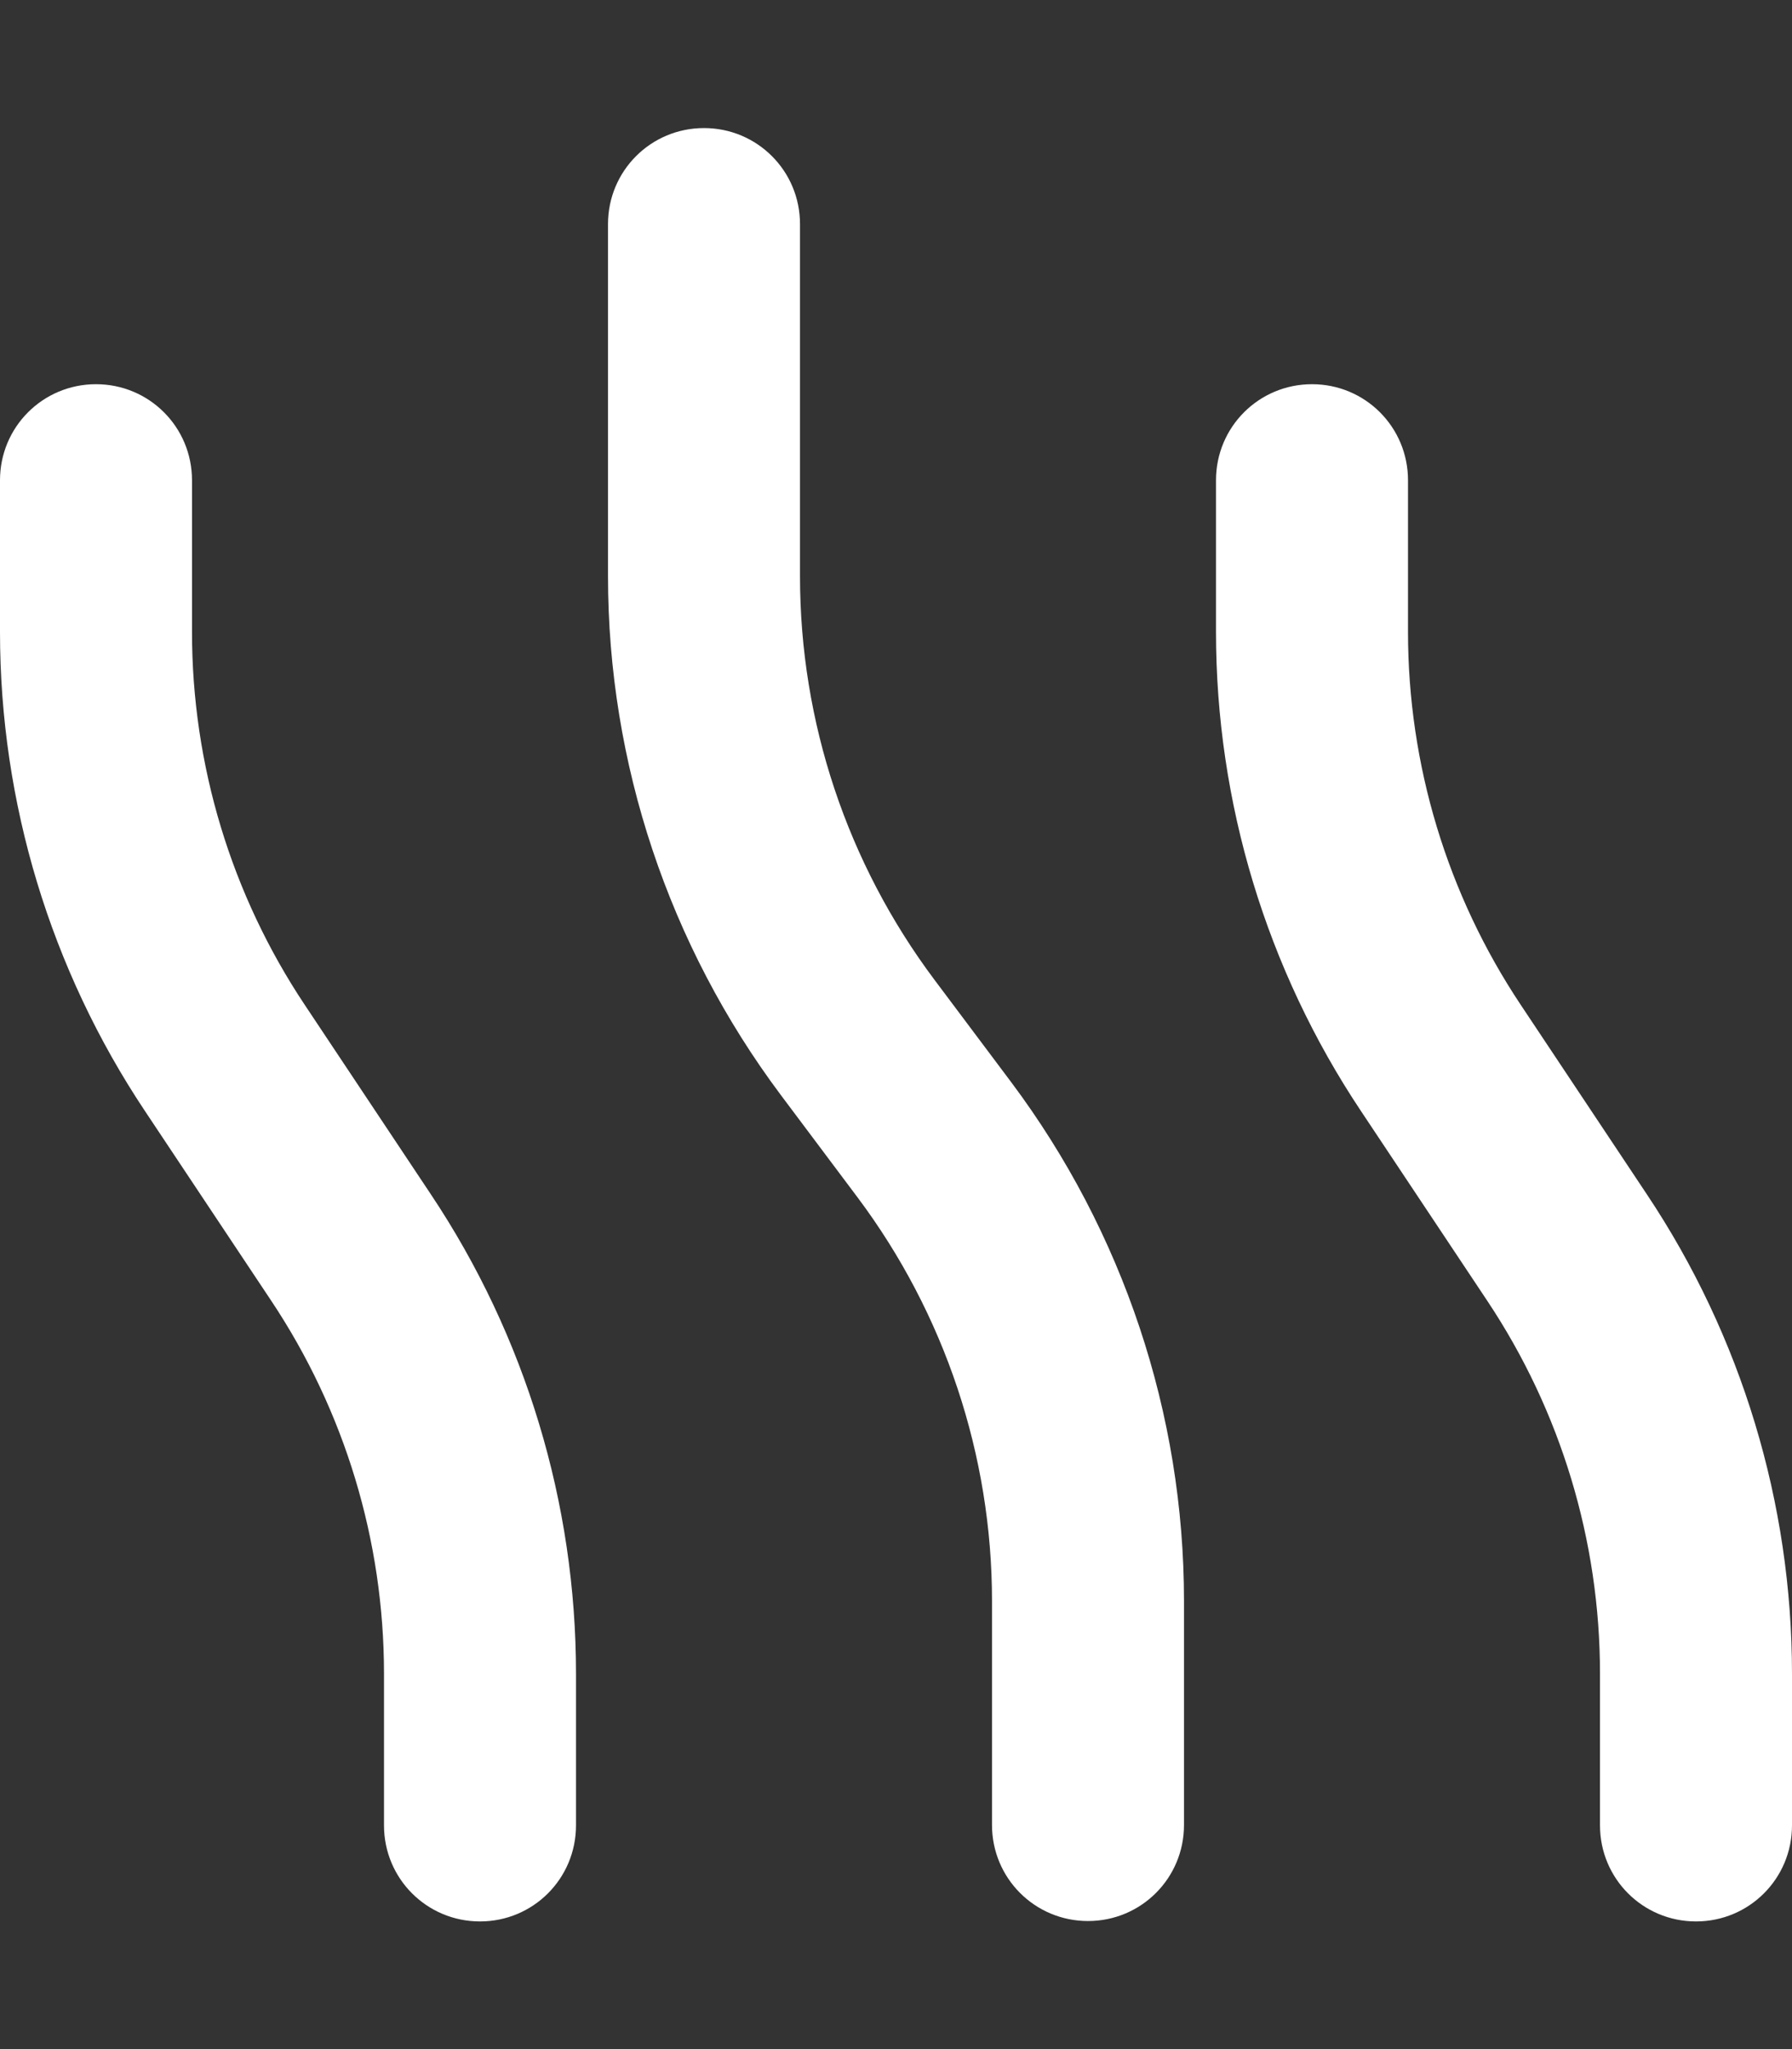 <?xml version="1.0" encoding="UTF-8"?>
<svg xmlns="http://www.w3.org/2000/svg" version="1.1" viewBox="0 0 448 512">
  <rect x="0" y="0" width="448" height="512" fill="#333333" stroke="none"/>
  <defs>
    <style>
      .cls-1 {
        fill: #fff;
      }
    </style>
  </defs>
  <!-- Generator: Adobe Illustrator 29.0.0, SVG Export Plug-In . SVG Version: 1.2.0 Build 15)  -->
  <g>
    <g id="Ebene_1">
      <g id="Ebene_1-2" data-name="Ebene_1">
        <path class="cls-1" d="M176,32c13.3,0,24,10.7,24,24v88c0,36.4,11.8,71.7,33.6,100.8l19.2,25.6c28,37.4,43.2,82.9,43.2,129.6v56c0,13.3-10.7,24-24,24s-24-10.7-24-24v-56c0-36.3-11.8-71.7-33.6-100.8l-19.2-25.6c-28-37.4-43.2-82.9-43.2-129.6V56c0-13.3,10.7-24,24-24ZM24,96c13.3,0,24,10.7,24,24v37.9c0,33.2,9.8,65.6,28.2,93.2l31.5,47.3c23.7,35.5,36.3,77.2,36.3,119.8v37.9c0,13.3-10.7,24-24,24s-24-10.7-24-24v-37.9c0-33.2-9.8-65.6-28.2-93.2l-31.5-47.3C12.6,242.2,0,200.5,0,157.9v-37.9c0-13.3,10.7-24,24-24ZM352,120v37.9c0,33.2,9.8,65.6,28.2,93.2l31.5,47.3c23.7,35.5,36.3,77.2,36.3,119.8v37.9c0,13.3-10.7,24-24,24s-24-10.7-24-24v-37.9c0-33.2-9.8-65.6-28.2-93.2l-31.5-47.3c-23.7-35.5-36.3-77.2-36.3-119.8v-37.9c0-13.3,10.7-24,24-24s24,10.7,24,24Z"/>
      </g>
    </g>
  </g>
</svg>